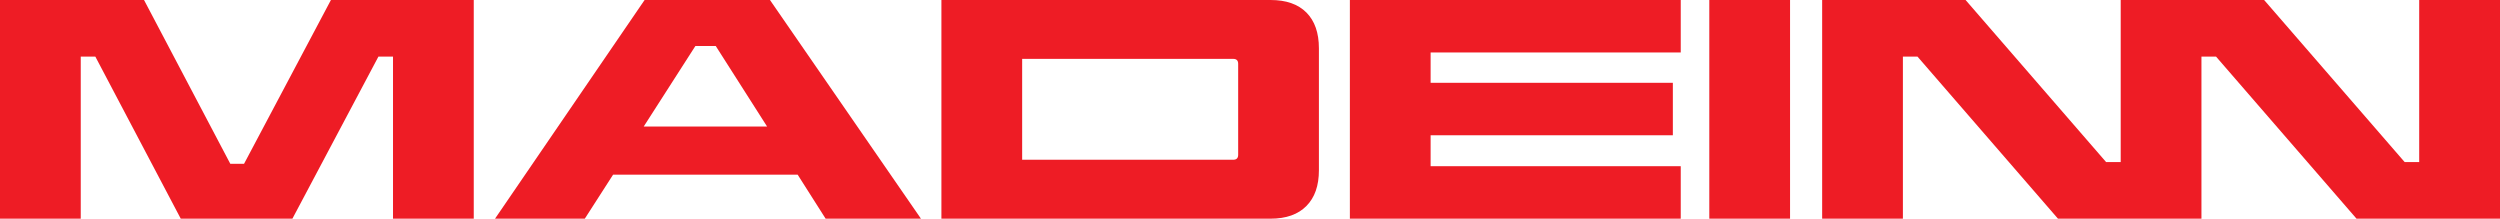 <svg viewBox="0 0 459.47 40.19" xmlns="http://www.w3.org/2000/svg" data-name="Capa 2" id="Capa_2">
  <defs>
    <style>
      .cls-1 {
        fill: #ee1c25;
      }
    </style>
  </defs>
  <g data-name="Capa 1" id="Capa_1-2">
    <g>
      <polygon points="44.85 30.11 42.33 30.11 26.47 0 0 0 0 40.19 14.84 40.19 14.84 10.4 17.52 10.4 33.22 40.19 53.74 40.19 69.55 10.4 72.23 10.4 72.23 40.19 87.07 40.19 87.07 0 60.82 0 44.85 30.11" class="cls-1"></polygon>
      <path d="M118.47,0l-27.49,40.19h16.5l5.2-8.09h33.92l5.14,8.09h17.52L141.51,0h-23.04ZM118.31,23.25l9.49-14.79h3.75l9.43,14.79h-22.67Z" class="cls-1"></path>
      <path d="M233.51,0h-60.49v40.19h60.49c2.86,0,5.06-.78,6.59-2.33,1.54-1.55,2.3-3.74,2.3-6.56V8.89c0-2.86-.77-5.05-2.3-6.59-1.54-1.54-3.73-2.3-6.59-2.3ZM227.56,28.45c0,.61-.3.91-.91.91h-38.79V10.82h38.79c.61,0,.91.3.91.91v16.72Z" class="cls-1"></path>
      <polygon points="248.09 40.19 308.9 40.19 308.9 30.54 262.93 30.54 262.93 24.86 307.45 24.86 307.45 15.22 262.93 15.22 262.93 9.64 308.9 9.64 308.9 0 248.09 0 248.09 40.19" class="cls-1"></polygon>
      <rect height="40.19" width="14.84" x="314.15" class="cls-1"></rect>
      <polygon points="444.62 0 444.62 29.79 441.95 29.79 416.12 0 404.6 0 389.76 0 389.76 29.79 387.08 29.79 361.25 0 334.89 0 334.89 40.19 349.73 40.19 349.73 10.4 352.41 10.4 378.23 40.19 389.76 40.19 404.6 40.19 404.6 10.4 407.28 10.4 433.1 40.19 459.47 40.19 459.47 0 444.62 0" class="cls-1"></polygon>
    </g>
  </g>
</svg>